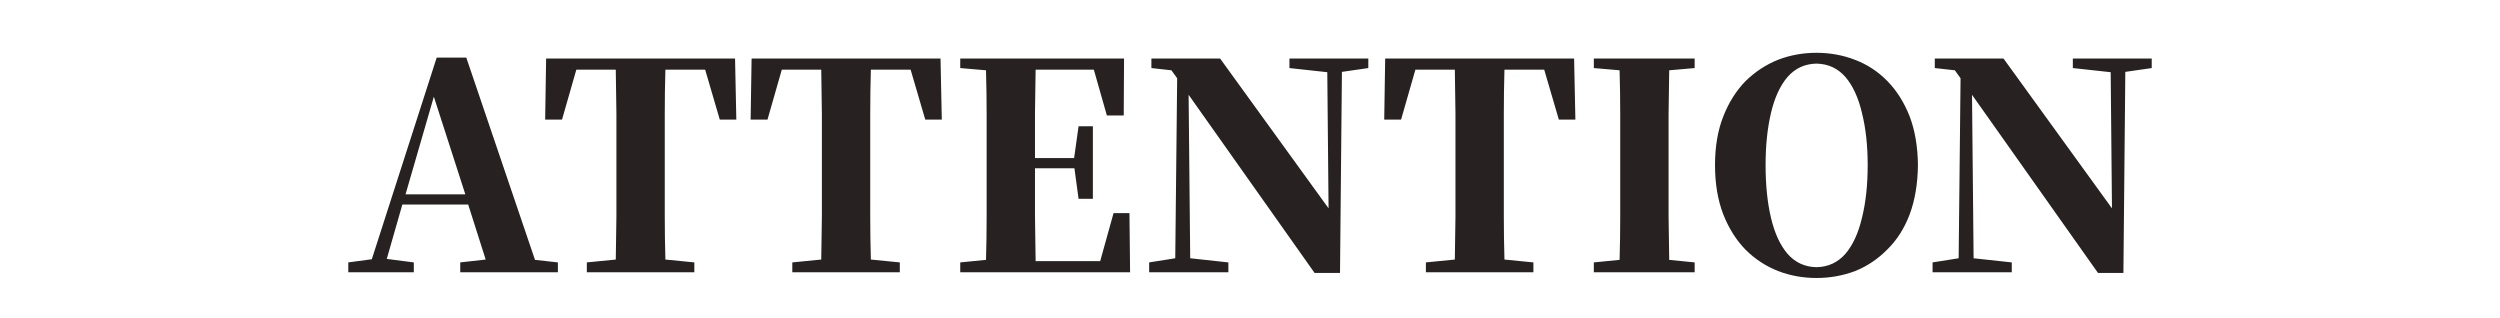 
<svg xmlns="http://www.w3.org/2000/svg" version="1.1" xmlns:xlink="http://www.w3.org/1999/xlink" preserveAspectRatio="none" x="0px" y="0px" width="393px" height="50px" viewBox="0 0 393 50">
<defs>
<g id="Layer0_0_FILL">
<path fill="#272121" stroke="none" d="
M 87.7 41.25
L 84.1 40.85 73.3 9.05 68.65 9.05 58.45 40.75 54.75 41.25 54.75 42.8 65.05 42.8 65.05 41.25 60.8 40.7 63.25 32.15 73.6 32.15 76.35 40.8 72.35 41.25 72.35 42.8 87.7 42.8 87.7 41.25
M 73.15 30.55
L 63.75 30.55 68.2 15.2 73.15 30.55
M 110.85 10.95
L 113.15 18.8 115.75 18.8 115.55 9.2 85.85 9.2 85.7 18.8 88.35 18.8 90.6 10.95 96.8 10.95
Q 96.85 14.4 96.9 17.95 96.9 21.5 96.9 25
L 96.9 27
Q 96.9 30.5 96.9 34 96.85 37.45 96.8 40.8
L 92.25 41.25 92.25 42.8 109.15 42.8 109.15 41.25 104.6 40.8
Q 104.5 37.35 104.5 33.9 104.5 30.4 104.5 26.95
L 104.5 25
Q 104.5 21.45 104.5 17.95 104.5 14.4 104.6 10.95
L 110.85 10.95
M 148.05 18.8
L 147.85 9.2 118.15 9.2 118 18.8 120.65 18.8 122.9 10.95 129.1 10.95
Q 129.15 14.4 129.2 17.95 129.2 21.5 129.2 25
L 129.2 27
Q 129.2 30.5 129.2 34 129.15 37.45 129.1 40.8
L 124.55 41.25 124.55 42.8 141.45 42.8 141.45 41.25 136.9 40.8
Q 136.8 37.35 136.8 33.9 136.8 30.4 136.8 26.95
L 136.8 25
Q 136.8 21.45 136.8 17.95 136.8 14.4 136.9 10.95
L 143.15 10.95 145.45 18.8 148.05 18.8
M 176.65 18.15
L 176.7 9.2 150.95 9.2 150.95 10.7 155 11.05
Q 155.1 14.55 155.1 18.05 155.1 21.55 155.1 25
L 155.1 27
Q 155.1 30.5 155.1 34 155.1 37.45 155 40.85
L 150.95 41.25 150.95 42.8 177.65 42.8 177.55 33.5 175.05 33.5 172.95 41.05 162.8 41.05
Q 162.75 37.55 162.7 33.95 162.7 30.35 162.7 26.6
L 162.7 26.45 168.9 26.45 169.55 31.25 171.8 31.25 171.8 19.85 169.55 19.85 168.85 24.85 162.7 24.85
Q 162.7 21.25 162.7 17.8 162.75 14.3 162.8 10.95
L 171.95 10.95 174 18.15 176.65 18.15
M 215.1 9.2
L 202.7 9.2 202.7 10.7 208.65 11.35 208.85 32.75 191.8 9.2 181 9.2 181 10.7 184.15 11.05 185.05 12.3 184.75 40.6 180.65 41.25 180.65 42.8 193.1 42.8 193.1 41.25 187.1 40.6 186.85 14.9 206.65 42.9 210.65 42.9 210.95 11.3 215.1 10.7 215.1 9.2
M 245.05 18.8
L 247.65 18.8 247.45 9.2 217.75 9.2 217.6 18.8 220.25 18.8 222.5 10.95 228.7 10.95
Q 228.75 14.4 228.8 17.95 228.8 21.5 228.8 25
L 228.8 27
Q 228.8 30.5 228.8 34 228.75 37.45 228.7 40.8
L 224.15 41.25 224.15 42.8 241.05 42.8 241.05 41.25 236.5 40.8
Q 236.4 37.35 236.4 33.9 236.4 30.4 236.4 26.95
L 236.4 25
Q 236.4 21.45 236.4 17.95 236.4 14.4 236.5 10.95
L 242.75 10.95 245.05 18.8
M 266.4 10.7
L 266.4 9.2 250.55 9.2 250.55 10.7 254.6 11.05
Q 254.7 14.55 254.7 18.05 254.7 21.5 254.7 25
L 254.7 27
Q 254.7 30.5 254.7 34 254.7 37.45 254.6 40.85
L 250.55 41.25 250.55 42.8 266.4 42.8 266.4 41.25 262.4 40.85
Q 262.35 37.4 262.3 33.9 262.3 30.45 262.3 26.95
L 262.3 25
Q 262.3 21.5 262.3 18 262.35 14.5 262.4 11.05
L 266.4 10.7
M 296.7 12.75
Q 294.5 10.5 291.6 9.4 288.75 8.3 285.55 8.3 282.35 8.3 279.5 9.4 276.65 10.55 274.4 12.75 272.2 15 270.9 18.3 269.6 21.6 269.6 25.95 269.6 30.35 270.9 33.7 272.2 37 274.4 39.25 276.6 41.45 279.5 42.6 282.35 43.7 285.55 43.7 288.75 43.7 291.65 42.6 294.5 41.45 296.7 39.2 298.95 37 300.2 33.7 301.45 30.35 301.5 25.95 301.45 21.6 300.2 18.3 298.9 15 296.7 12.75
M 290.1 12.1
Q 291.85 14.15 292.7 17.75 293.6 21.35 293.6 25.95 293.6 30.65 292.7 34.25 291.85 37.85 290.1 39.9 288.3 41.95 285.55 42 282.8 41.95 281 39.9 279.25 37.85 278.4 34.25 277.55 30.65 277.55 25.95 277.55 21.35 278.4 17.75 279.25 14.15 281 12.1 282.8 10.05 285.55 10 288.3 10.05 290.1 12.1
M 338.25 9.2
L 325.85 9.2 325.85 10.7 331.8 11.35 332 32.75 314.95 9.2 304.15 9.2 304.15 10.7 307.3 11.05 308.2 12.3 307.9 40.6 303.8 41.25 303.8 42.8 316.25 42.8 316.25 41.25 310.25 40.6 310 14.9 329.8 42.9 333.8 42.9 334.1 11.3 338.25 10.7 338.25 9.2 Z"/>
</g>
</defs>

<g transform="matrix( 1, 0, 0, 1, 0,0) ">
<use xlink:href="#Layer0_0_FILL"/>
</g>
</svg>
